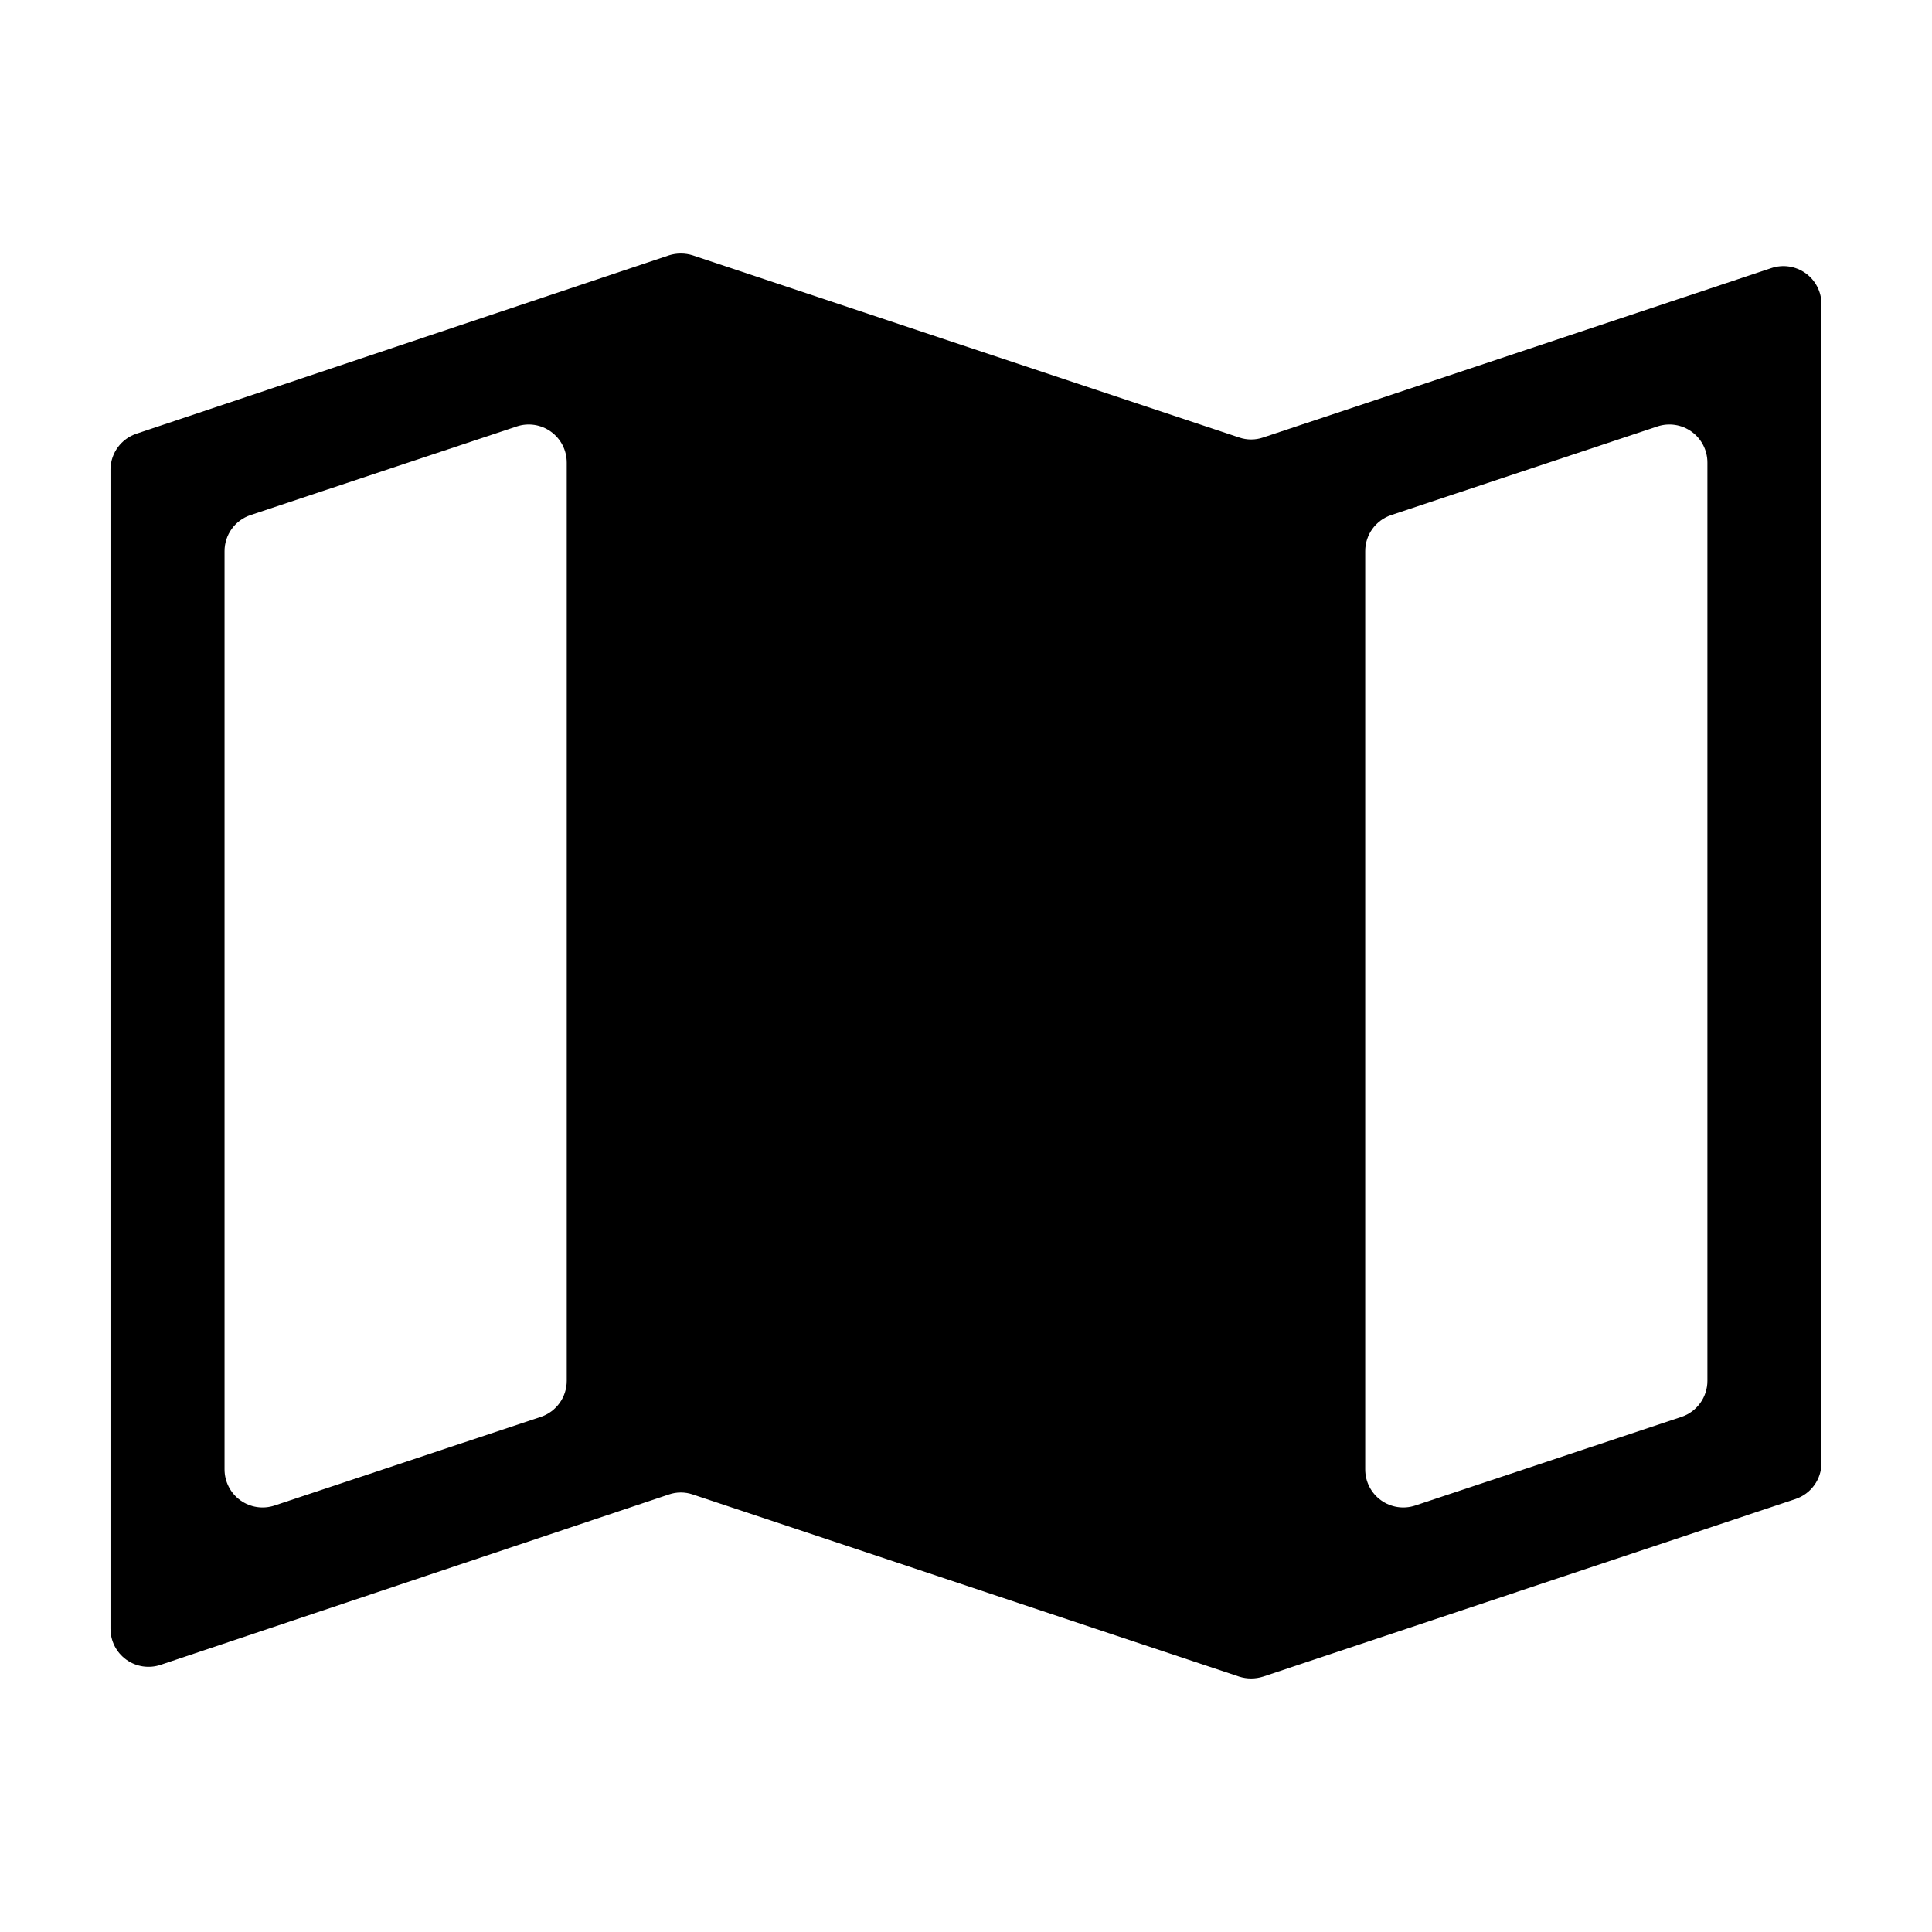 <?xml version="1.0" encoding="UTF-8"?>
<!-- Uploaded to: ICON Repo, www.svgrepo.com, Generator: ICON Repo Mixer Tools -->
<svg fill="#000000" width="800px" height="800px" version="1.1" viewBox="144 144 512 512" xmlns="http://www.w3.org/2000/svg">
 <path d="m472.39 259.94-144.79-48.266c-2.066-0.656-4.285-0.656-6.348 0l-141.07 47.258c-4.055 1.344-6.82 5.098-6.902 9.367v307.32c-0.008 3.254 1.551 6.309 4.188 8.207 2.641 1.898 6.031 2.406 9.113 1.367l134.67-45.141c2.055-0.707 4.289-0.707 6.348 0l144.79 48.266c2.066 0.656 4.285 0.656 6.348 0l141.07-47.055 0.004-0.004c4.121-1.367 6.902-5.227 6.898-9.57v-307.07c0.012-3.25-1.551-6.305-4.188-8.203-2.641-1.898-6.031-2.406-9.109-1.367l-134.67 44.891c-2.055 0.703-4.289 0.703-6.348 0zm-185.1 259.56-70.535 23.477c-3.07 1.02-6.449 0.5-9.074-1.395-2.625-1.898-4.176-4.941-4.176-8.18v-243.34c-0.004-4.344 2.777-8.203 6.902-9.57l70.535-23.477v-0.004c3.074-1.02 6.449-0.5 9.074 1.398 2.625 1.895 4.18 4.938 4.176 8.176v243.34c0.004 4.344-2.777 8.203-6.902 9.574zm302.29 0-70.535 23.477c-3.07 1.02-6.449 0.5-9.074-1.395-2.625-1.898-4.176-4.941-4.176-8.18v-243.34c-0.004-4.344 2.781-8.203 6.902-9.57l70.535-23.477v-0.004c3.074-1.02 6.449-0.5 9.074 1.398 2.625 1.895 4.18 4.938 4.176 8.176v243.34c0.004 4.344-2.777 8.203-6.902 9.574z"/>
</svg>